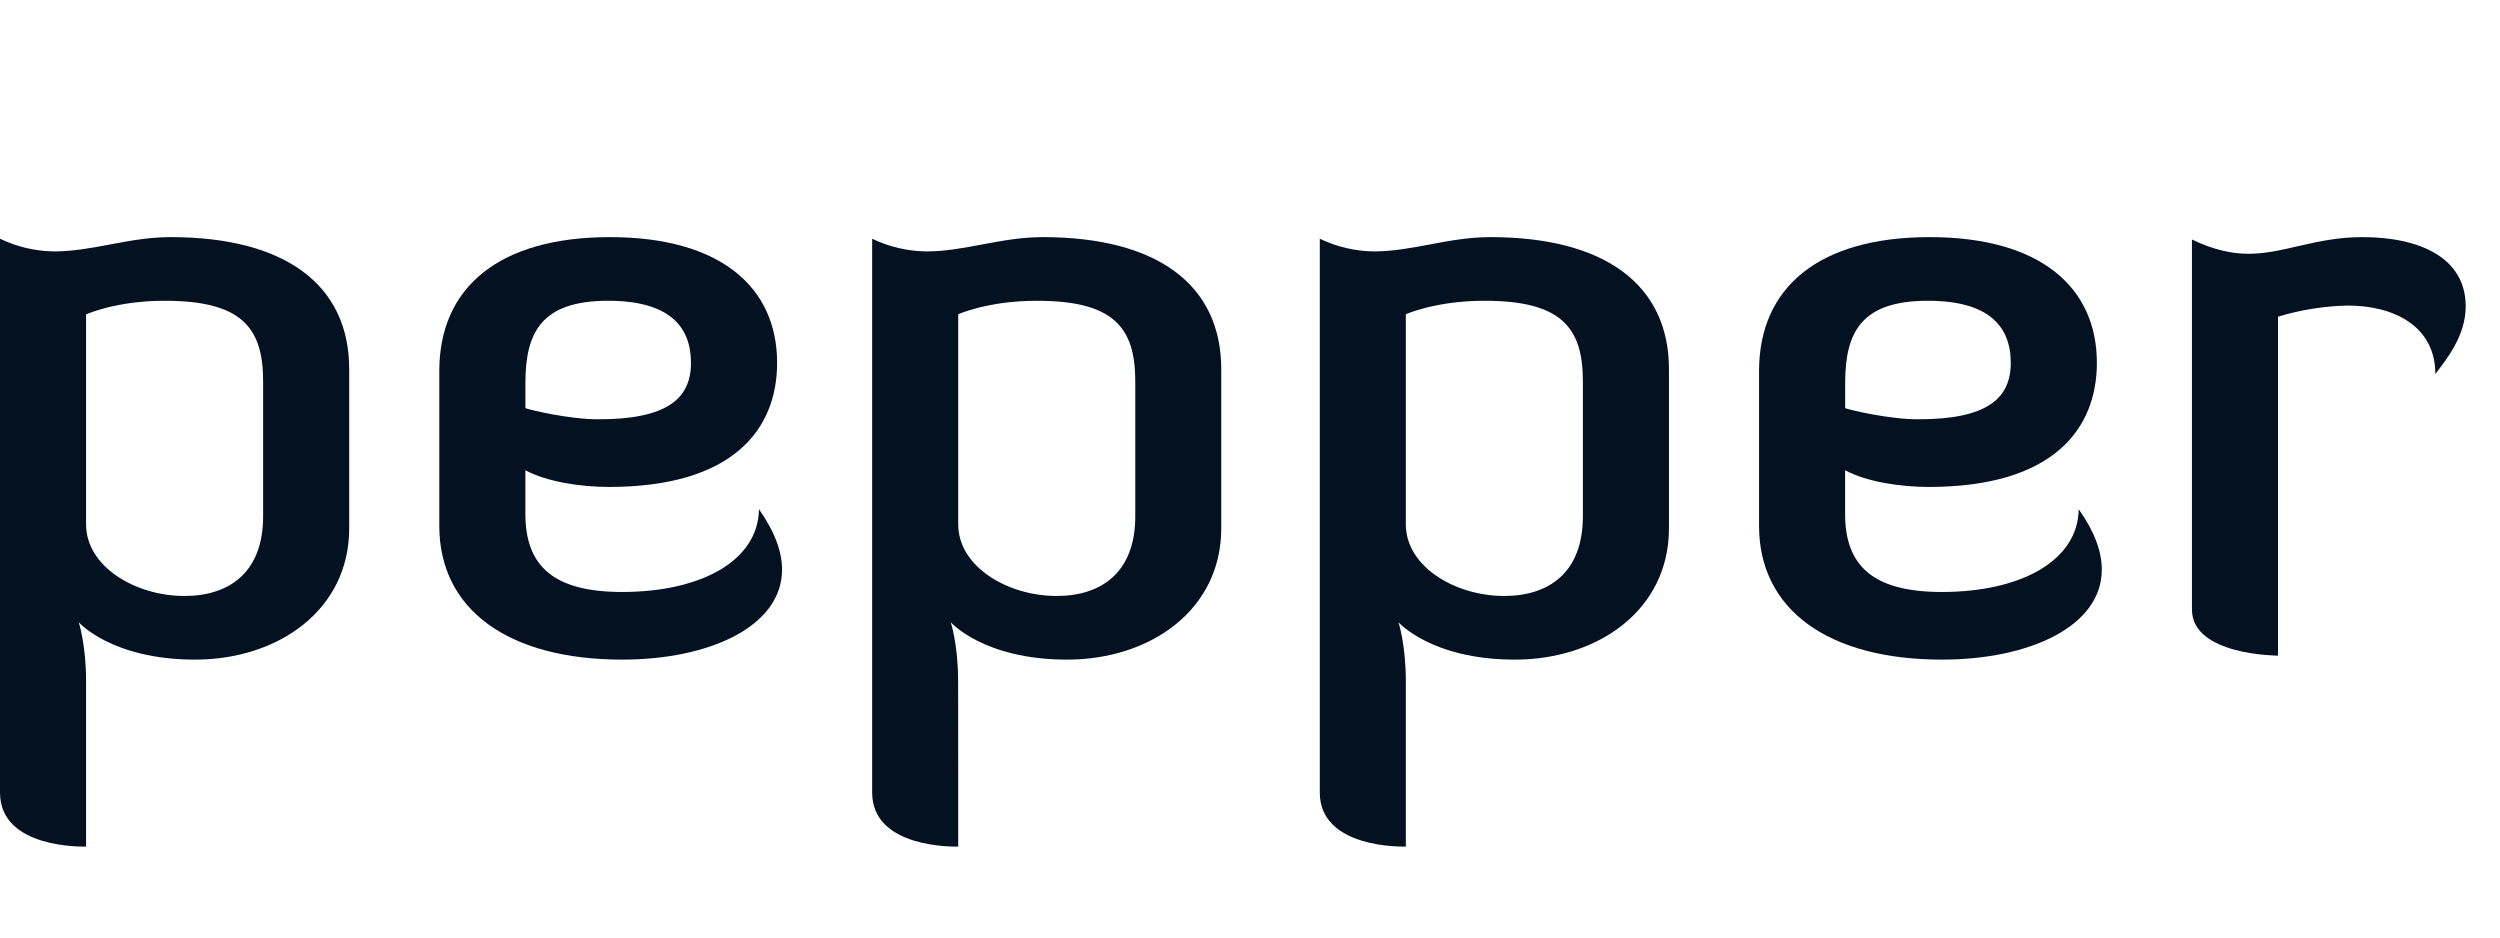 <?xml version="1.0" encoding="utf-8"?>
<svg xmlns="http://www.w3.org/2000/svg" width="72" height="27" viewBox="0 0 72 27" fill="none">
<g clip-path="url(#clip0_1018_8286)">
<g clip-path="url(#clip1_1018_8286)">
<path d="M2.479 22.869V24.382C2.408 24.382 0 24.451 0 22.828V6.875C0.484 7.109 1.017 7.234 1.558 7.241C2.668 7.241 3.707 6.829 4.911 6.829C8.215 6.829 10.057 8.203 10.057 10.633V15.216C10.057 17.576 8.003 18.997 5.618 18.997C3.211 18.997 2.267 17.92 2.267 17.92C2.267 17.92 2.479 18.561 2.479 19.616V22.869ZM2.479 15.102C2.479 16.316 3.895 17.164 5.312 17.164C6.611 17.164 7.578 16.477 7.578 14.873V10.977C7.578 9.418 6.941 8.662 4.745 8.662C3.329 8.662 2.479 9.055 2.479 9.055V15.102Z" fill="#031121"/>
<path d="M22.523 16.407C22.523 18.034 20.445 18.997 17.919 18.997C14.637 18.997 12.652 17.554 12.652 15.147V10.678C12.654 8.273 14.378 6.829 17.565 6.829C20.752 6.829 22.381 8.273 22.381 10.45C22.381 12.351 21.13 14.024 17.538 14.024C16.759 14.024 15.768 13.887 15.131 13.543V14.803C15.131 16.293 15.934 17.049 17.916 17.049C20.183 17.049 21.835 16.156 21.859 14.666C22.31 15.308 22.523 15.88 22.523 16.407ZM15.132 11.755C15.25 11.802 16.383 12.076 17.233 12.076C19.215 12.076 19.9 11.481 19.9 10.45C19.9 9.395 19.263 8.662 17.516 8.662C15.628 8.662 15.132 9.533 15.132 11.022V11.755Z" fill="#031121"/>
<path d="M27.597 22.869V24.382C27.527 24.382 25.118 24.451 25.118 22.824V6.875C25.602 7.109 26.135 7.234 26.676 7.241C27.786 7.241 28.825 6.829 30.029 6.829C33.334 6.829 35.172 8.203 35.172 10.633V15.216C35.172 17.576 33.118 18.997 30.734 18.997C28.325 18.997 27.381 17.92 27.381 17.92C27.381 17.92 27.594 18.561 27.594 19.616L27.597 22.869ZM27.597 15.102C27.597 16.316 29.013 17.164 30.43 17.164C31.729 17.164 32.696 16.477 32.696 14.873V10.977C32.696 9.418 32.059 8.662 29.864 8.662C28.447 8.662 27.597 9.051 27.597 9.051V15.102Z" fill="#031121"/>
<path d="M40.488 22.869V24.382C40.418 24.382 38.01 24.451 38.01 22.824V6.875C38.494 7.109 39.027 7.234 39.568 7.241C40.673 7.241 41.716 6.829 42.92 6.829C46.225 6.829 48.066 8.203 48.066 10.633V15.216C48.066 17.576 46.013 18.997 43.628 18.997C41.221 18.997 40.276 17.92 40.276 17.92C40.276 17.92 40.488 18.561 40.488 19.616V22.869ZM40.488 15.102C40.488 16.316 41.904 17.164 43.322 17.164C44.62 17.164 45.587 16.477 45.587 14.873V10.977C45.587 9.418 44.95 8.662 42.755 8.662C41.339 8.662 40.488 9.051 40.488 9.051V15.102Z" fill="#031121"/>
<path d="M60.532 16.407C60.532 18.034 58.455 18.997 55.928 18.997C52.647 18.997 50.661 17.554 50.661 15.147V10.678C50.664 8.273 52.387 6.829 55.575 6.829C58.762 6.829 60.39 8.273 60.39 10.45C60.39 12.351 59.139 14.024 55.547 14.024C54.768 14.024 53.777 13.887 53.139 13.543V14.803C53.139 16.293 53.942 17.049 55.925 17.049C58.191 17.049 59.844 16.156 59.867 14.666C60.321 15.308 60.532 15.88 60.532 16.407ZM53.141 11.755C53.259 11.802 54.392 12.076 55.242 12.076C57.225 12.076 57.91 11.481 57.91 10.45C57.91 9.395 57.272 8.662 55.525 8.662C53.637 8.662 53.141 9.533 53.141 11.022V11.755Z" fill="#031121"/>
<path d="M65.607 9.12V18.882C65.607 18.882 63.128 18.882 63.128 17.554V6.897C63.741 7.196 64.284 7.309 64.757 7.309C65.772 7.31 66.692 6.829 68.038 6.829C69.691 6.829 71.012 7.424 71.012 8.823C71.012 9.67 70.469 10.335 70.138 10.771C70.138 9.418 68.982 8.8 67.612 8.8C66.932 8.815 66.257 8.923 65.607 9.12Z" fill="#031121"/>
</g>
</g>
<defs>
<clipPath id="clip0_1018_8286">
<rect width="72" height="27" fill="white"/>
</clipPath>
<clipPath id="clip1_1018_8286">
<rect width="71.013" height="26.402" fill="white"/>
</clipPath>
</defs>
</svg>
